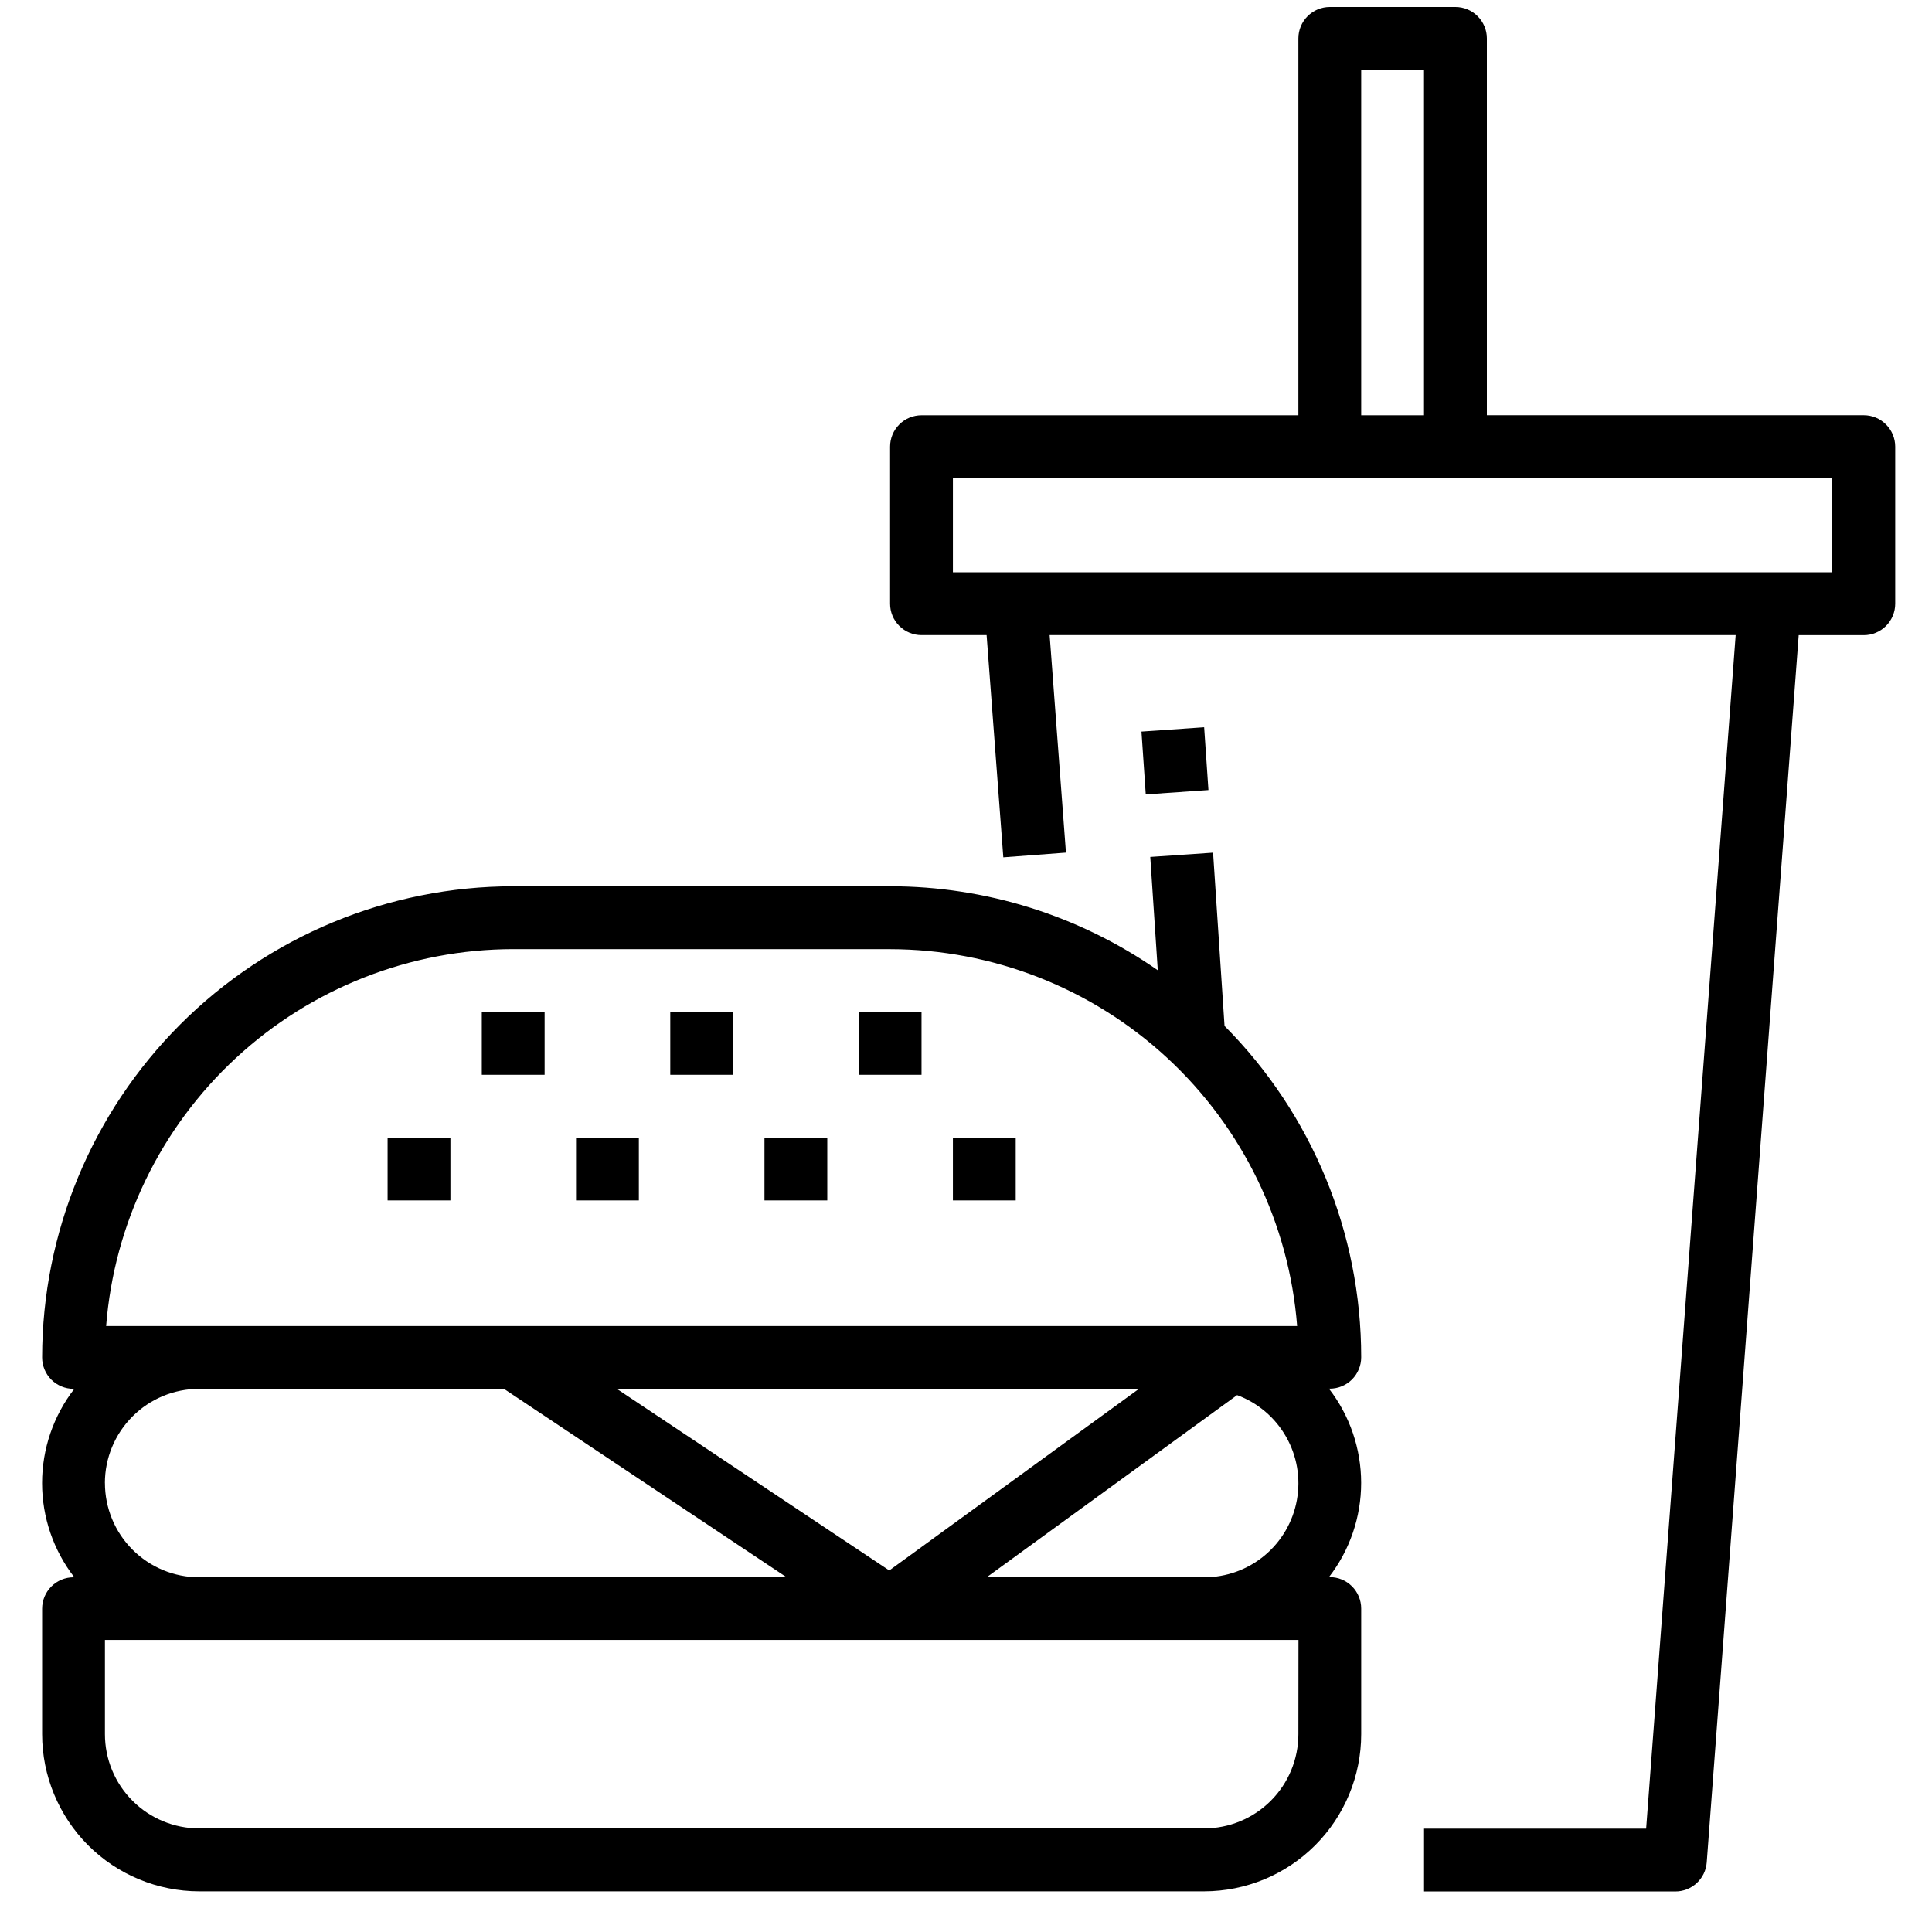 <svg width="45" height="45" viewBox="0 0 45 45" fill="none" xmlns="http://www.w3.org/2000/svg">
<path d="M17.806 26.497H19.269V27.96H17.806V26.497Z" fill="black"/>
<path d="M13.417 26.497H14.88V27.96H13.417V26.497Z" fill="black"/>
<path d="M9.028 26.497H10.491V27.96H9.028V26.497Z" fill="black"/>
<path d="M22.195 26.497H23.658V27.96H22.195V26.497Z" fill="black"/>
<path d="M21.464 14.793H22.98L23.369 19.969L24.828 19.859L24.448 14.793H40.427L38.342 42.593H33.169V44.056H39.021C39.206 44.057 39.384 43.987 39.52 43.861C39.656 43.736 39.739 43.564 39.753 43.379L41.895 14.794H43.411C43.605 14.794 43.791 14.717 43.928 14.58C44.066 14.442 44.143 14.256 44.143 14.062V10.403C44.143 10.209 44.066 10.023 43.928 9.886C43.791 9.748 43.605 9.671 43.411 9.671H34.632V0.894C34.632 0.7 34.555 0.514 34.417 0.377C34.28 0.239 34.094 0.162 33.9 0.162L30.974 0.162C30.78 0.162 30.594 0.239 30.456 0.377C30.319 0.514 30.242 0.7 30.242 0.894V9.672H21.464C21.27 9.672 21.084 9.749 20.946 9.887C20.809 10.024 20.732 10.21 20.732 10.404V14.062C20.732 14.256 20.809 14.442 20.947 14.579C21.084 14.716 21.27 14.793 21.464 14.793ZM31.705 1.625H33.168V9.672H31.705V1.625ZM22.195 11.135H42.678V13.33H22.195V11.135Z" fill="black"/>
<path d="M4.639 44.053H28.048C29.018 44.052 29.948 43.666 30.634 42.979C31.319 42.293 31.705 41.362 31.705 40.392V37.466C31.705 37.272 31.628 37.086 31.491 36.949C31.353 36.811 31.167 36.734 30.973 36.734H30.954C31.44 36.106 31.704 35.334 31.704 34.54C31.704 33.745 31.44 32.973 30.954 32.345H30.973C31.167 32.345 31.353 32.268 31.491 32.131C31.628 31.993 31.705 31.807 31.705 31.613C31.706 28.721 30.561 25.946 28.522 23.896L28.255 19.86L26.792 19.96L26.967 22.599C25.137 21.325 22.961 20.643 20.732 20.643H11.954C9.044 20.646 6.255 21.803 4.198 23.861C2.141 25.918 0.984 28.708 0.981 31.617C0.981 31.811 1.058 31.997 1.195 32.135C1.333 32.272 1.519 32.349 1.713 32.349H1.731C1.244 32.977 0.98 33.749 0.98 34.544C0.98 35.338 1.244 36.11 1.731 36.738H1.713C1.519 36.738 1.333 36.815 1.195 36.953C1.058 37.09 0.981 37.276 0.981 37.47V40.392C0.981 41.362 1.367 42.293 2.052 42.98C2.738 43.666 3.669 44.052 4.639 44.053ZM30.242 40.392C30.242 40.974 30.011 41.533 29.599 41.944C29.187 42.356 28.629 42.587 28.047 42.587H4.639C4.057 42.587 3.498 42.356 3.087 41.944C2.675 41.533 2.444 40.974 2.444 40.392V38.197H30.244L30.242 40.392ZM22.981 36.738L28.815 32.495C29.297 32.674 29.701 33.017 29.955 33.464C30.21 33.91 30.299 34.432 30.207 34.938C30.116 35.444 29.849 35.902 29.454 36.231C29.059 36.56 28.561 36.739 28.047 36.738H22.981ZM20.713 36.579L14.367 32.349H26.529L20.713 36.579ZM11.953 22.108H20.731C23.126 22.111 25.431 23.016 27.189 24.643C28.946 26.27 30.026 28.499 30.213 30.886H2.472C2.659 28.498 3.738 26.269 5.496 24.642C7.253 23.015 9.559 22.11 11.954 22.107L11.953 22.108ZM2.443 34.544C2.443 33.962 2.674 33.404 3.086 32.992C3.497 32.58 4.056 32.349 4.638 32.349H11.738L18.322 36.738H4.639C4.351 36.738 4.065 36.681 3.799 36.571C3.533 36.461 3.291 36.299 3.087 36.095C2.883 35.891 2.721 35.649 2.611 35.383C2.501 35.117 2.444 34.831 2.444 34.543L2.443 34.544Z" fill="black"/>
<path d="M20.001 23.571H21.464V25.034H20.001V23.571Z" fill="black"/>
<path d="M15.612 23.571H17.075V25.034H15.612V23.571Z" fill="black"/>
<path d="M11.222 23.571H12.685V25.034H11.222V23.571Z" fill="black"/>
<path d="M26.587 17.04L28.047 16.939L28.147 18.402L26.687 18.503L26.587 17.04Z" fill="black"/>
</svg>
